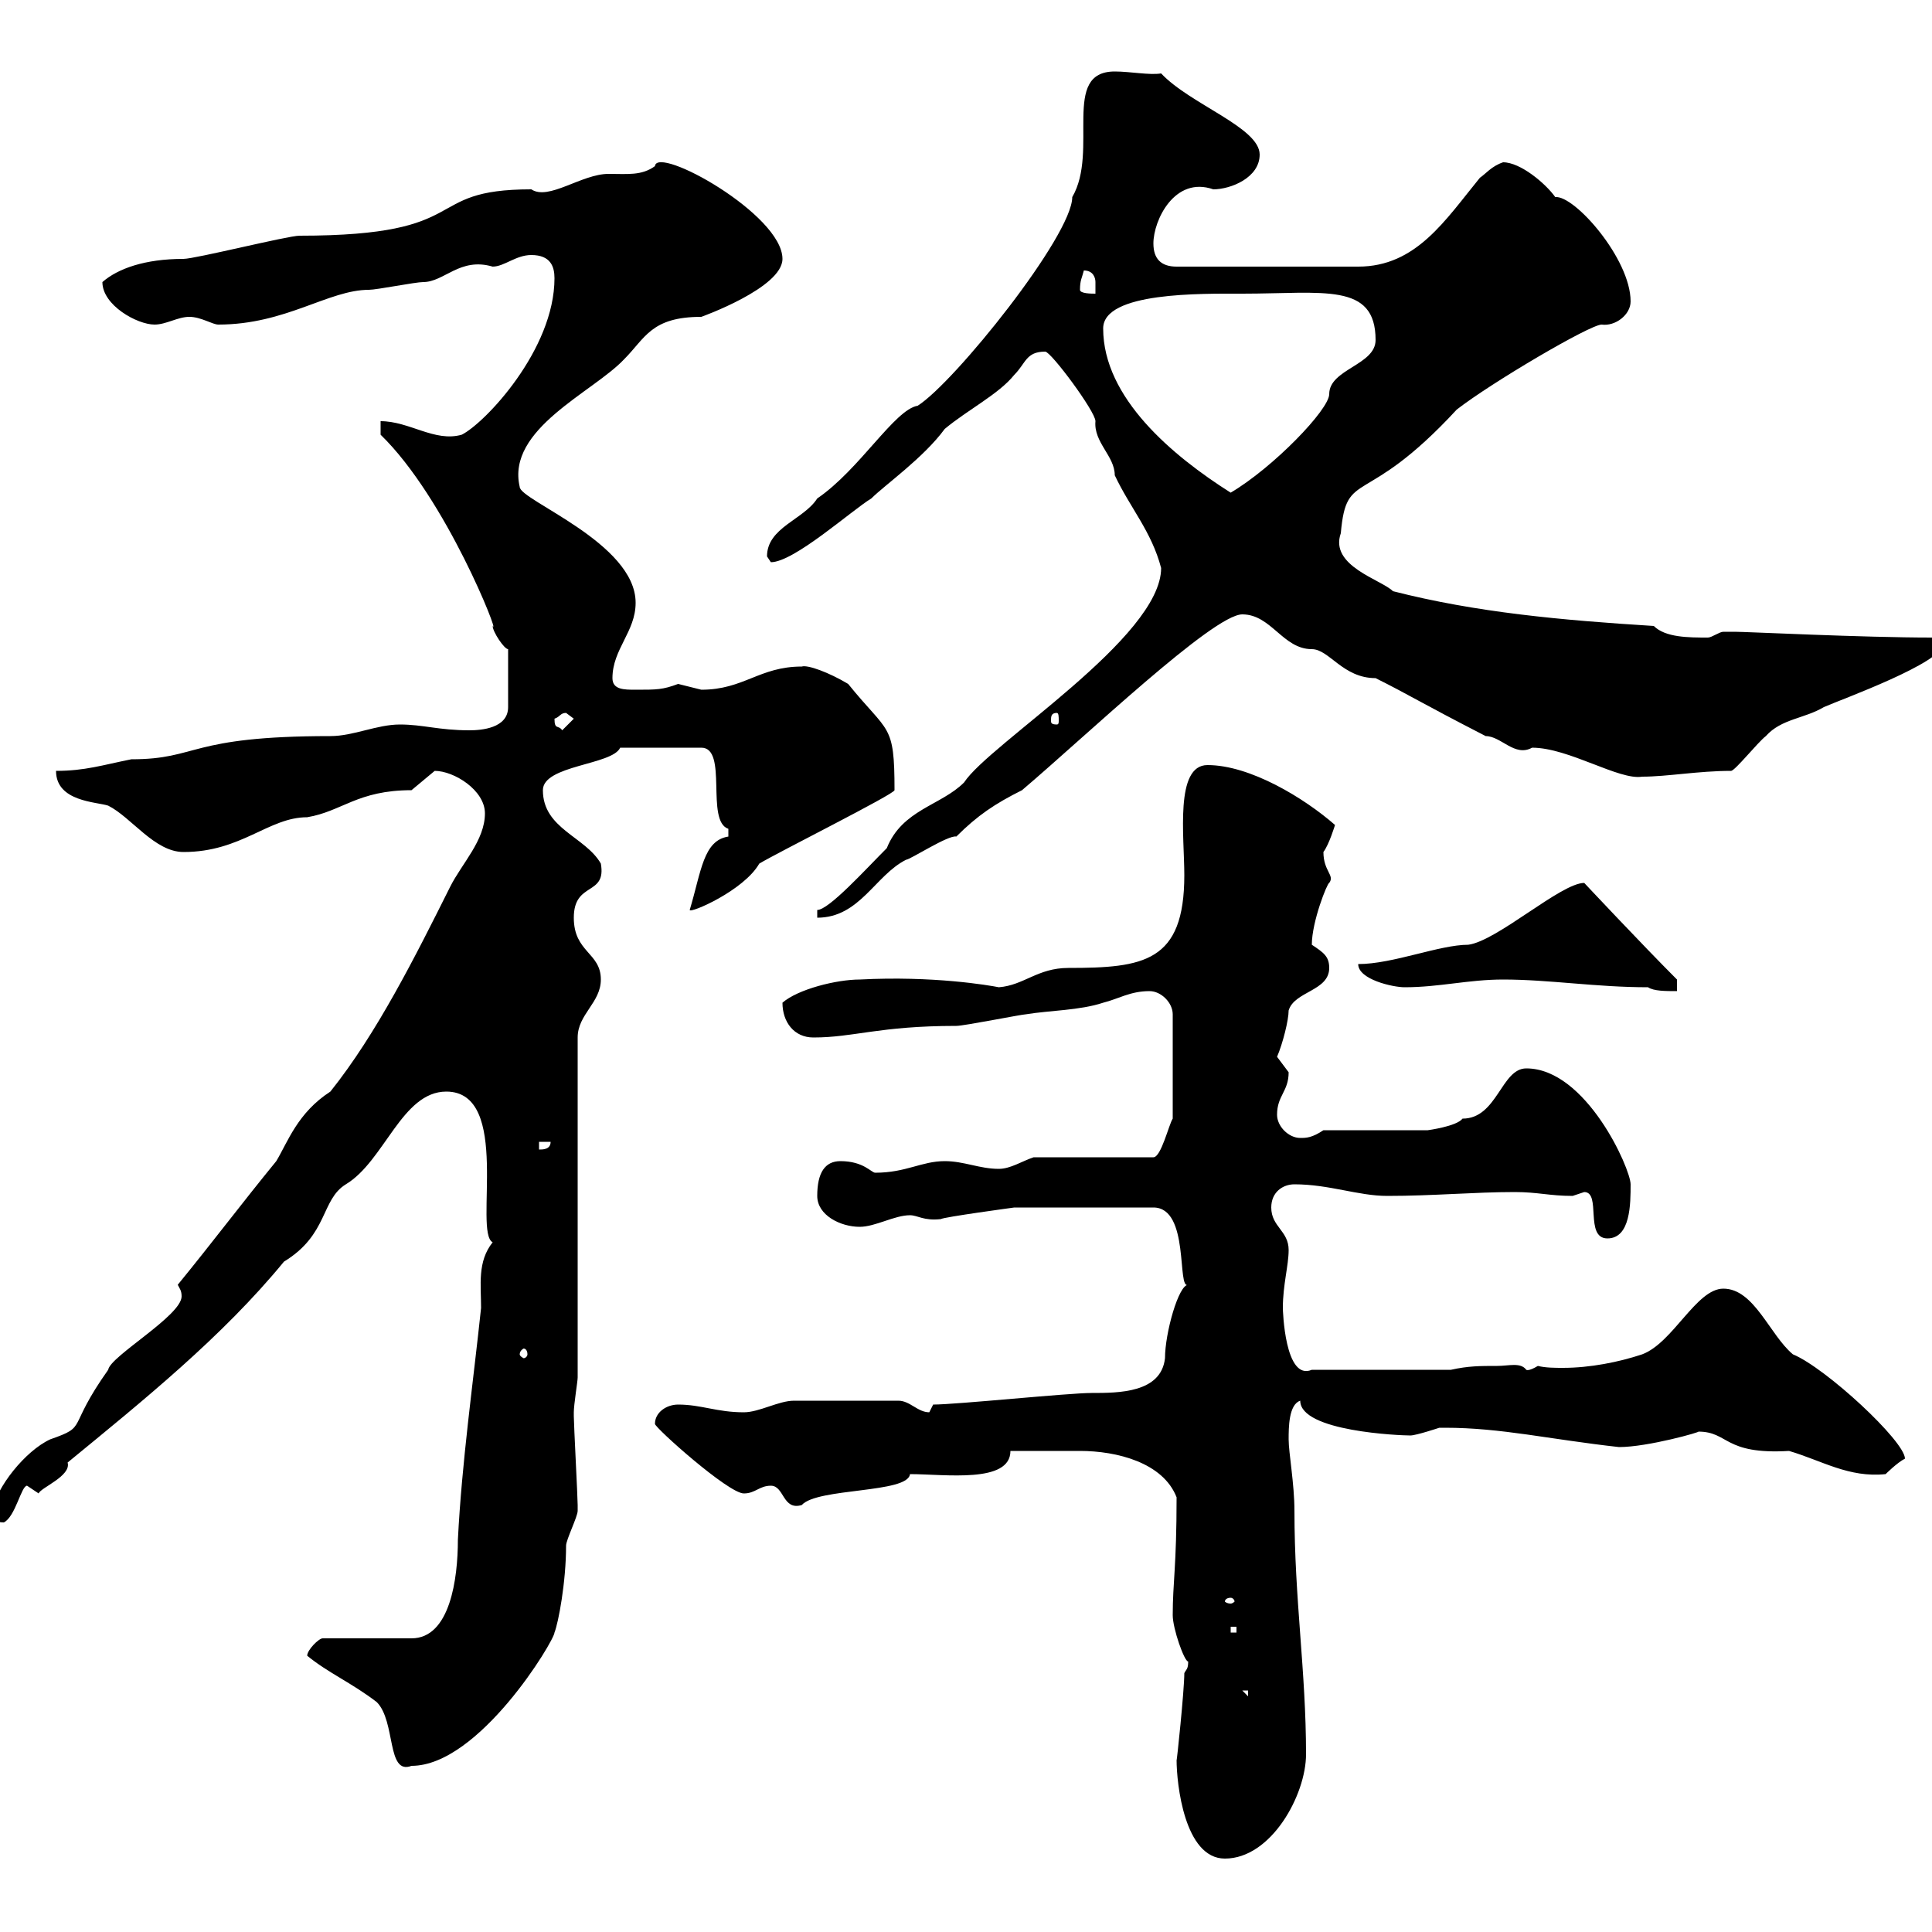<svg xmlns="http://www.w3.org/2000/svg" xmlns:xlink="http://www.w3.org/1999/xlink" width="300" height="300"><path d="M182.70 273.30C182.70 276.90 183.90 288.60 190.20 288.60C197.40 288.60 202.80 278.70 202.80 272.40C202.80 259.50 201 248.40 201 234.60C201 230.40 200.10 225.60 200.10 223.50C200.10 221.70 200.10 218.10 201.90 217.50C201.90 222.30 217.50 222.90 219 222.90C219.90 222.90 223.50 221.70 223.50 221.70C224.40 221.70 224.40 221.70 224.40 221.70C233.10 221.70 240.60 223.50 251.40 224.70C255.90 224.70 264.30 222.30 263.70 222.30C268.50 222.30 267.60 225.90 277.80 225.30C282.90 226.80 287.10 229.50 292.80 228.90C292.80 228.90 294.60 227.10 295.80 226.50C295.80 223.80 283.50 212.40 278.40 210.30C274.80 207.30 272.40 200.10 267.60 200.10C263.40 200.10 259.80 208.50 255 210.30C251.40 211.50 246.90 212.40 242.70 212.40C241.50 212.40 240 212.40 238.80 212.10C237.30 213 237 212.70 237 212.70C236.10 211.50 234.30 212.10 232.50 212.10C229.80 212.10 228 212.10 225.30 212.70L203.70 212.70C199.50 214.50 199.20 203.40 199.20 203.10C199.20 199.50 200.10 196.50 200.10 194.10C200.10 191.10 197.40 190.50 197.40 187.50C197.40 185.10 199.20 183.90 201 183.90C206.40 183.90 210.90 185.70 215.40 185.70C222.60 185.70 228.90 185.10 235.20 185.10C238.80 185.10 240.60 185.70 244.20 185.70C244.20 185.70 246 185.10 246 185.10C248.70 185.10 246 192.30 249.60 192.30C253.20 192.30 253.20 186.90 253.20 183.90C253.20 181.50 246.30 165.90 237 165.90C233.10 165.90 232.50 173.70 227.10 173.70C226.20 174.90 221.70 175.50 221.70 175.50L205.50 175.50C203.70 176.70 202.80 176.70 201.90 176.70C200.10 176.70 198.30 174.90 198.30 173.10C198.30 170.10 200.10 169.50 200.10 166.50C200.10 166.50 198.30 164.10 198.30 164.10C199.20 162 200.10 158.40 200.10 156.90C201 153.90 206.40 153.90 206.40 150.30C206.40 148.50 205.50 147.90 203.70 146.70C203.70 143.10 206.10 137.10 206.40 137.10C207.30 135.90 205.50 135.30 205.50 132.30C206.40 131.10 207.30 128.10 207.30 128.10C202.50 123.90 194.10 118.80 187.50 118.80C182.40 118.80 183.90 129.90 183.90 135.90C183.90 149.40 177.60 150.30 165.90 150.30C161.10 150.30 159 153 155.10 153.30C153.60 153 144.90 151.50 133.50 152.10C129.90 152.10 123.90 153.60 121.50 155.70C121.50 158.70 123.30 161.10 126.30 161.10C132.60 161.10 136.50 159.30 148.50 159.30C149.70 159.30 158.70 157.50 159.30 157.50C162.90 156.90 167.70 156.90 171.30 155.70C173.70 155.10 175.50 153.90 178.50 153.90C180.30 153.90 182.10 155.70 182.10 157.50L182.10 173.70C181.50 174.60 180.30 179.70 179.10 179.70L160.50 179.70C158.70 180.30 156.90 181.50 155.10 181.50C152.10 181.50 149.70 180.30 146.70 180.30C143.10 180.30 140.70 182.10 135.90 182.10C135.30 182.10 134.10 180.30 130.50 180.30C128.10 180.30 126.90 182.10 126.90 185.70C126.90 188.70 130.50 190.50 133.50 190.50C135.90 190.50 138.90 188.70 141.30 188.70C142.50 188.70 143.40 189.60 146.10 189.30C146.40 189 157.50 187.50 157.50 187.50L179.10 187.50C184.80 187.50 182.70 200.40 184.50 199.50C183 199.50 180.90 207 180.90 210.90C180.30 216.30 173.70 216.30 169.50 216.30C165.90 216.30 148.50 218.10 144.90 218.10C144.90 218.10 144.30 219.30 144.30 219.30C142.50 219.30 141.30 217.50 139.50 217.50C133.50 217.50 126.60 217.50 123.30 217.50C120.90 217.50 117.90 219.30 115.50 219.30C111.30 219.30 108.90 218.10 105.30 218.10C103.50 218.10 101.70 219.30 101.70 221.10C101.70 221.70 113.10 231.90 115.50 231.90C117.30 231.90 117.90 230.70 119.70 230.70C121.80 230.70 121.50 234.60 124.50 233.70C126.90 231 141 231.90 141.30 228.90C146.70 228.90 156.90 230.40 156.90 225.30C160.80 225.30 166.50 225.30 167.70 225.30C173.40 225.30 180.60 227.10 182.70 232.50C182.70 243.30 182.10 245.70 182.10 250.80C182.10 252.90 183.90 258 184.50 258C184.50 259.20 184.20 259.20 183.90 259.80C183.90 262.50 182.70 273.90 182.70 273.30ZM47.70 257.10C51 259.80 54.60 261.30 58.50 264.30C61.50 267.30 60 275.70 63.90 274.20C74.40 274.20 86.10 254.70 86.10 253.50C86.70 252 87.90 245.70 87.90 240C87.90 239.10 89.70 235.50 89.70 234.60C89.70 233.70 89.70 233.70 89.70 233.70C89.70 232.50 89.10 221.10 89.10 219.90C89.10 219.90 89.10 219.90 89.10 219.30C89.10 218.10 89.70 214.50 89.70 213.90L89.70 161.10C89.70 157.50 93.30 155.70 93.30 152.10C93.30 147.90 89.10 147.90 89.10 142.50C89.10 136.80 94.20 139.20 93.30 134.10C90.90 129.90 84.30 128.70 84.30 122.70C84.30 118.80 95.10 118.80 96.30 116.10L108.90 116.10C113.10 116.10 109.50 127.50 113.10 128.70C113.10 128.70 113.10 128.70 113.10 129.90C109.20 130.50 108.90 135.30 107.10 141.30C107.10 141.90 115.50 138.30 117.90 134.10C120.90 132.30 138.90 123.30 138.90 122.70C138.90 112.20 138 114 131.70 106.20C128.70 104.40 125.40 103.20 124.50 103.50C117.90 103.50 115.50 107.10 108.90 107.10C108.90 107.10 105.30 106.20 105.30 106.20C102.90 107.10 102 107.10 98.70 107.10C96.90 107.10 95.10 107.10 95.10 105.30C95.10 100.80 98.70 98.10 98.70 93.60C98.70 84.30 80.70 77.70 80.70 75.60C78.60 66.60 92.10 60.90 96.90 55.80C100.20 52.50 101.10 49.20 108.90 49.20C108.90 49.20 121.50 44.70 121.50 40.20C121.50 33.30 102 22.50 101.70 25.80C99.60 27.30 97.50 27 94.50 27C90.30 27 85.20 31.20 82.50 29.40C65.10 29.40 74.10 36.60 46.50 36.60C44.70 36.60 30.30 40.20 28.50 40.20C22.50 40.20 18.30 41.70 15.90 43.80C15.90 47.40 21.30 50.40 24 50.40C25.80 50.40 27.60 49.20 29.40 49.20C31.20 49.20 33 50.40 33.90 50.40C44.40 50.40 51 45 57.30 45C58.50 45 64.50 43.80 65.70 43.80C69 43.80 71.40 39.90 76.50 41.40C78.30 41.40 80.10 39.60 82.50 39.60C85.50 39.60 86.10 41.40 86.10 43.20C86.10 54.30 75.30 65.70 71.70 67.50C67.50 68.70 63.60 65.40 59.10 65.40L59.10 67.50C69.30 77.40 77.70 99 76.50 97.20C76.50 98.10 78.30 100.80 78.90 100.80L78.90 109.80C78.90 113.10 74.70 113.40 72.90 113.40C68.10 113.40 65.70 112.50 62.10 112.50C58.50 112.50 54.90 114.30 51.30 114.30C29.10 114.30 30.90 117.90 20.40 117.90C15.90 118.80 13.20 119.70 8.70 119.70C8.70 124.50 15 124.50 16.80 125.10C20.40 126.90 24 132.30 28.50 132.30C37.50 132.30 41.70 126.90 47.70 126.90C53.10 126 55.50 122.70 63.90 122.70C63.90 122.70 67.50 119.70 67.50 119.70C70.50 119.70 75.30 122.70 75.30 126.30C75.30 130.50 71.70 134.10 69.90 137.70C64.50 148.50 58.50 160.50 51.30 169.50C46.20 172.80 44.70 177.30 42.90 180.30C37.50 186.90 33 192.90 27.60 199.50C27.90 200.10 28.20 200.40 28.20 201.30C28.20 204.30 17.10 210.60 16.80 212.70C10.20 222 13.80 221.40 7.80 223.50C3.90 225.30-0.60 231-1.20 234.60C-1.20 235.50-1.20 236.40 0.60 236.40C2.40 235.50 3.30 230.70 4.20 230.70C4.20 230.70 6 231.90 6 231.90C6.30 231 11.10 229.20 10.50 227.10C22.20 217.50 34.50 207.60 44.10 195.90C51 191.70 49.80 186.30 53.70 183.90C59.70 180.30 62.40 169.50 69.30 169.50C79.50 169.50 73.50 191.40 76.50 192.90C74.10 195.90 74.70 199.50 74.70 203.10C73.50 214.50 71.70 227.10 71.10 239.10C71.10 245.10 69.90 254.40 63.90 254.40L50.10 254.40C49.50 254.40 47.70 256.20 47.70 257.10ZM192.90 262.50L193.80 262.50L193.80 263.40ZM191.10 252.60L192 252.60L192 253.50L191.10 253.50ZM191.10 248.10C191.40 248.10 191.70 248.40 191.70 248.70C191.70 248.70 191.40 249 191.10 249C190.50 249 190.20 248.70 190.20 248.70C190.20 248.40 190.50 248.10 191.10 248.10ZM81.90 210.30C81.90 210.60 81.60 210.90 81.30 210.90C81.30 210.90 80.70 210.60 80.70 210.30C80.70 209.70 81.30 209.40 81.30 209.40C81.60 209.40 81.90 209.70 81.90 210.30ZM83.70 177.30L85.50 177.30C85.50 178.50 84.30 178.50 83.70 178.50ZM255.90 153.30C256.80 153.90 258.60 153.90 260.40 153.90L260.40 152.10C255 146.70 246 137.10 246 137.10C242.40 137.10 232.50 146.10 228 146.70C223.50 146.70 216.30 149.70 210.90 149.70C210.90 152.10 216.30 153.30 218.10 153.30C223.50 153.30 228 152.10 233.40 152.10C240.60 152.10 247.80 153.30 255.90 153.30ZM126.90 141.30L126.90 142.50C133.50 142.50 135.90 135.90 140.70 133.50C141.30 133.50 147.30 129.60 148.50 129.90C151.80 126.60 154.50 124.80 158.70 122.70C168.60 114.30 188.40 95.40 192.90 95.40C197.40 95.40 199.20 100.80 203.70 100.80C206.40 100.80 208.50 105.30 213.60 105.30C219 108 220.20 108.90 230.70 114.30C233.10 114.30 235.20 117.60 237.90 116.10C243.60 116.10 251.40 121.20 255 120.60C258.90 120.60 263.70 119.70 268.80 119.70C269.40 119.70 273 115.20 274.20 114.30C276.60 111.60 280.20 111.60 283.20 109.80C285.90 108.60 301.80 102.90 301.80 99.90C301.80 99.90 300 99 300 99C289.20 99 271.20 98.10 269.40 98.10C269.40 98.10 268.80 98.10 267.60 98.10C267 98.10 265.80 99 265.20 99C262.20 99 258.60 99 256.80 97.20C242.40 96.30 229.20 95.10 216.30 91.80C214.50 90 206.40 87.90 208.20 82.80C209.10 72.60 211.80 79.20 226.20 63.60C231.60 59.40 246.90 50.40 248.70 50.40C250.80 50.70 253.20 48.90 253.20 46.80C253.20 40.20 244.50 30.30 241.50 30.60C240 28.50 236.10 25.20 233.40 25.20C231.60 25.80 230.70 27 229.80 27.60C224.40 34.20 219.90 41.40 210.90 41.40L182.70 41.40C180.30 41.40 179.10 40.20 179.10 37.80C179.10 34.20 182.40 27.30 188.40 29.40C191.10 29.40 195.60 27.60 195.60 24C195.60 19.80 184.80 16.20 180.30 11.40C178.50 11.70 175.50 11.10 173.10 11.10C164.70 11.10 170.70 23.40 166.50 30.60C166.50 36.60 148.20 59.40 142.50 63C138.90 63.60 133.50 72.90 126.90 77.40C124.80 80.70 119.10 81.90 119.10 86.40C119.10 86.40 119.70 87.30 119.70 87.30C123.30 87.30 132.30 79.20 135.30 77.40C137.40 75.30 143.40 71.10 146.70 66.60C150.30 63.60 155.10 61.20 157.50 58.20C159.30 56.40 159.30 54.60 162.30 54.60C163.20 54.60 170.10 63.90 170.10 65.40C169.80 68.70 173.10 70.80 173.10 73.80C175.50 78.90 178.80 82.50 180.30 88.20C180.30 99 153.60 115.50 149.70 121.50C146.10 125.10 140.10 125.70 137.70 131.70C134.40 135 128.70 141.30 126.90 141.30ZM86.10 111.60C87 111.30 87 110.70 87.90 110.70C87.90 110.70 89.10 111.60 89.10 111.60L87.30 113.40C86.70 112.50 86.10 113.40 86.10 111.60ZM164.10 110.70C164.40 110.70 164.40 111.30 164.40 111.90C164.40 112.20 164.40 112.50 164.10 112.50C163.20 112.50 163.20 112.20 163.20 111.90C163.20 111.30 163.20 110.70 164.10 110.70ZM171.30 51C171.30 45.30 186.60 45.60 192.90 45.60C205.50 45.60 213.60 43.80 213.60 52.80C213.60 56.70 206.40 57.30 206.40 61.20C206.40 63.60 197.70 72.60 191.10 76.50C182.10 70.80 171.30 61.80 171.30 51ZM167.70 45C167.70 43.50 168 43.20 168.30 42C169.80 42 170.10 43.20 170.10 43.80C170.10 44.70 170.10 45.30 170.10 45.60C169.50 45.60 167.70 45.60 167.70 45Z"/></svg>